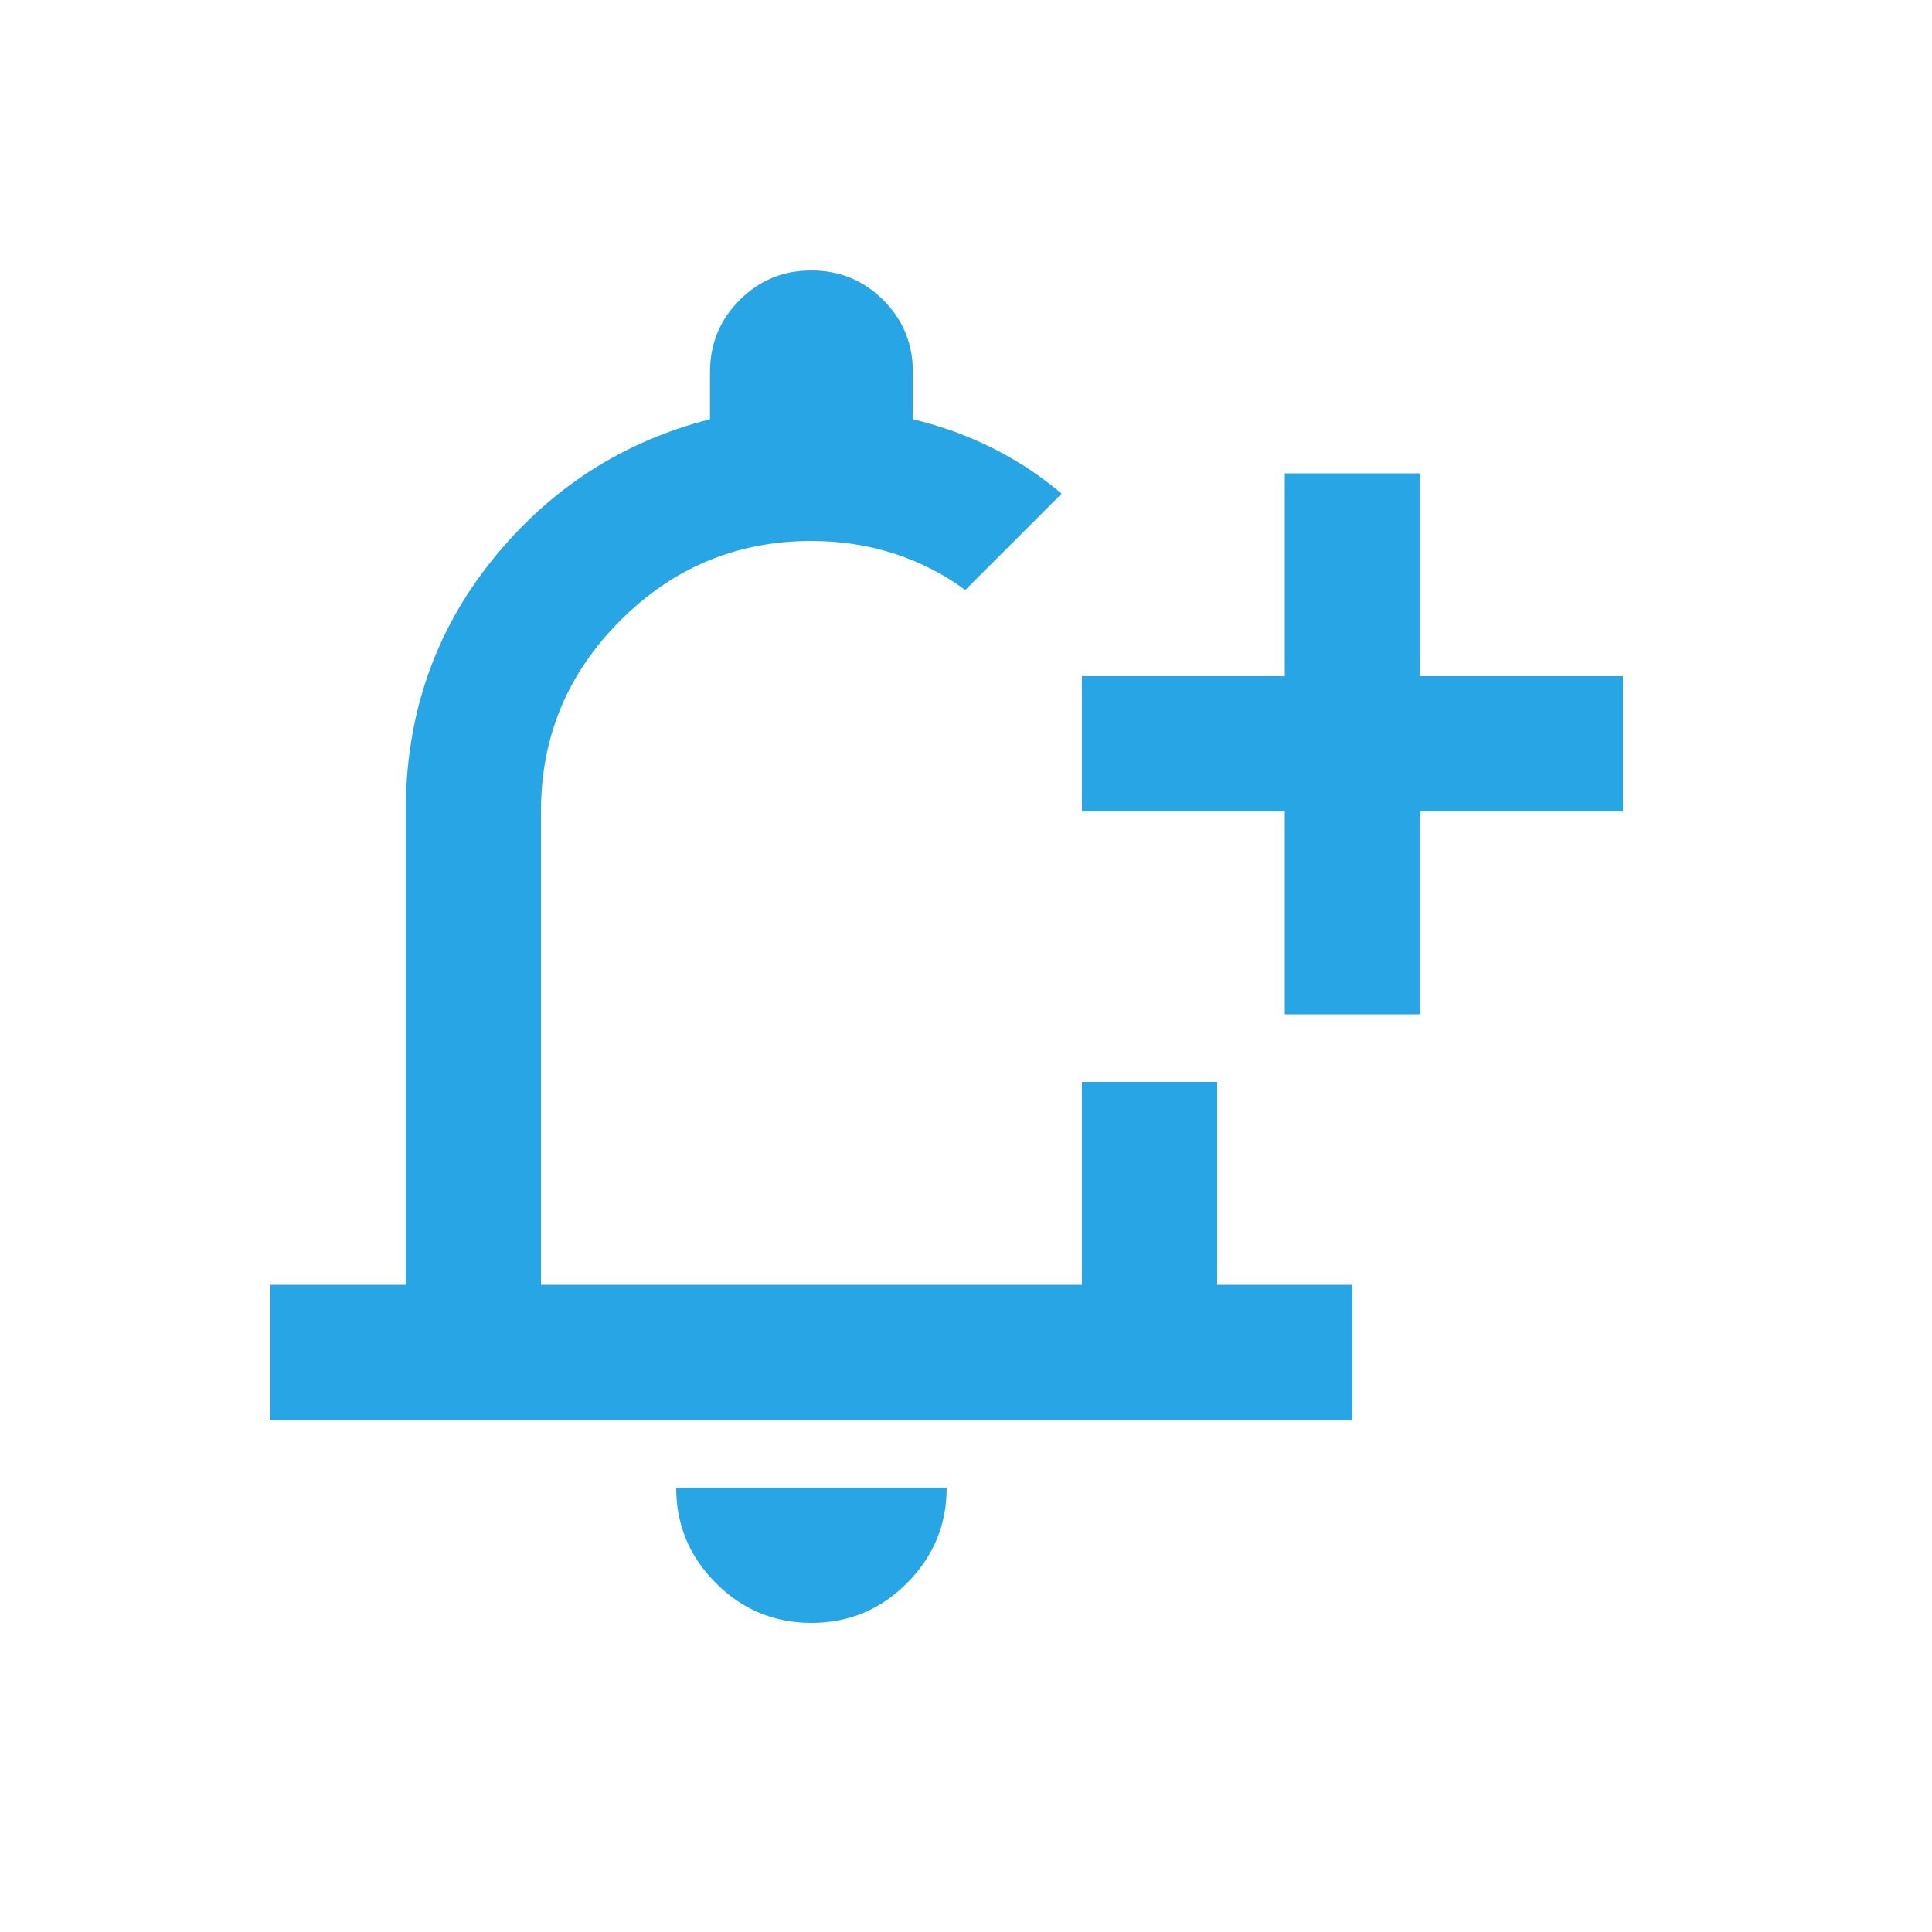 <?xml version="1.0" encoding="UTF-8"?> <svg xmlns="http://www.w3.org/2000/svg" width="200" height="200" viewBox="0 0 200 200" fill="none"> <path d="M28 147V133H42V84C42 74.083 44.975 65.42 50.925 58.009C56.875 50.598 64.4 45.729 73.5 43.4V38.5C73.5 35.583 74.522 33.103 76.566 31.059C78.61 29.015 81.088 27.995 84 28C86.917 28 89.397 29.022 91.441 31.066C93.485 33.11 94.505 35.588 94.5 38.5V43.4C97.417 44.1 100.158 45.092 102.725 46.375C105.292 47.658 107.683 49.233 109.9 51.1L104.916 56.091L99.925 61.075C97.708 59.442 95.258 58.189 92.575 57.316C89.892 56.443 87.033 56.005 84 56C76.3 56 69.708 58.742 64.225 64.225C58.742 69.708 56 76.3 56 84V133H112V112H126V133H140V147H28ZM84 168C80.15 168 76.853 166.628 74.109 163.884C71.365 161.14 69.995 157.845 70 154H98C98 157.85 96.628 161.147 93.884 163.891C91.14 166.635 87.845 168.005 84 168ZM133 105V84H112V70H133V49H147V70H168V84H147V105H133Z" fill="#27A5E5"></path> </svg> 